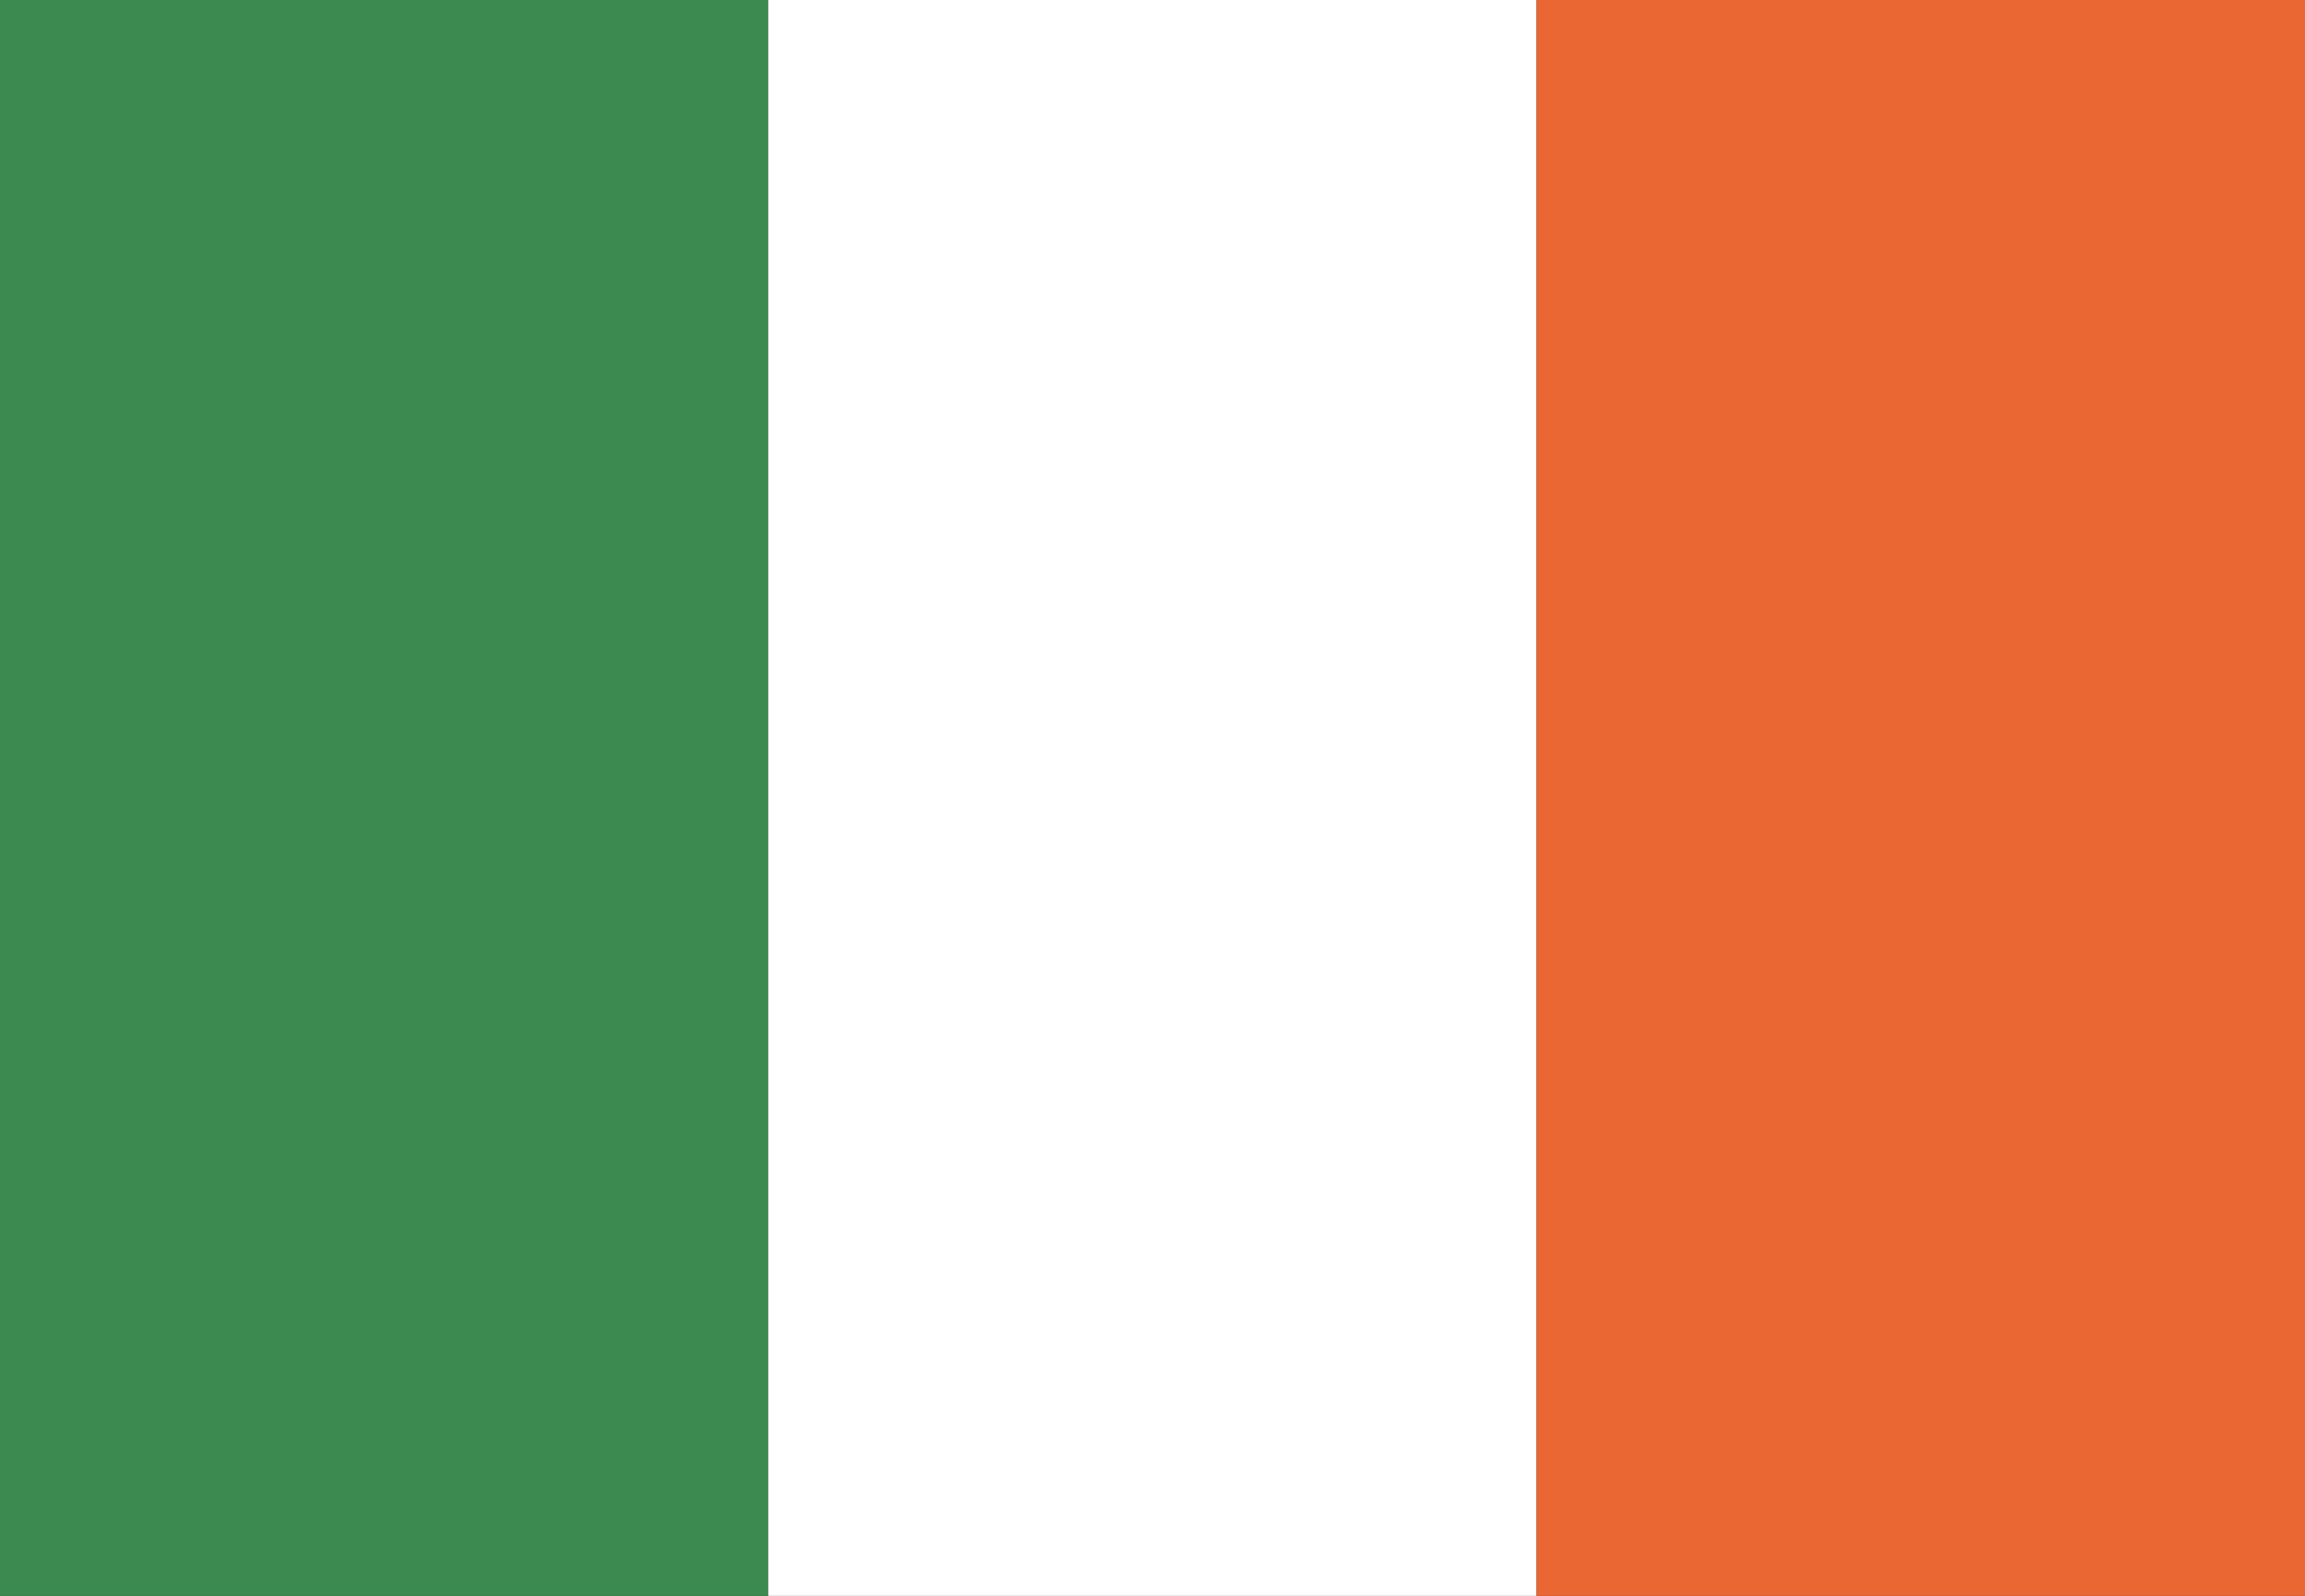 <svg xmlns="http://www.w3.org/2000/svg" width="50" height="34.617" viewBox="0 0 50 34.617">
  <rect x="0" y="0" width="50" height="34.617" fill="#333333" stroke="none"/>
  <g id="Group_536" data-name="Group 536" transform="translate(-10479.395 -4371.166)">
    <path id="Path_3139" data-name="Path 3139" d="M10479.395,4405.783h16.665v-34.617h-16.665v34.617Z" fill="#3d8a51" fill-rule="evenodd"/>
    <path id="Path_3140" data-name="Path 3140" d="M10496.06,4405.783h16.666v-34.617h-16.666v34.617Z" fill="#fff" fill-rule="evenodd"/>
    <path id="Path_3141" data-name="Path 3141" d="M10512.726,4405.783h16.669v-34.617h-16.669v34.617Z" fill="#ea6733" fill-rule="evenodd"/>
  </g>
</svg>
